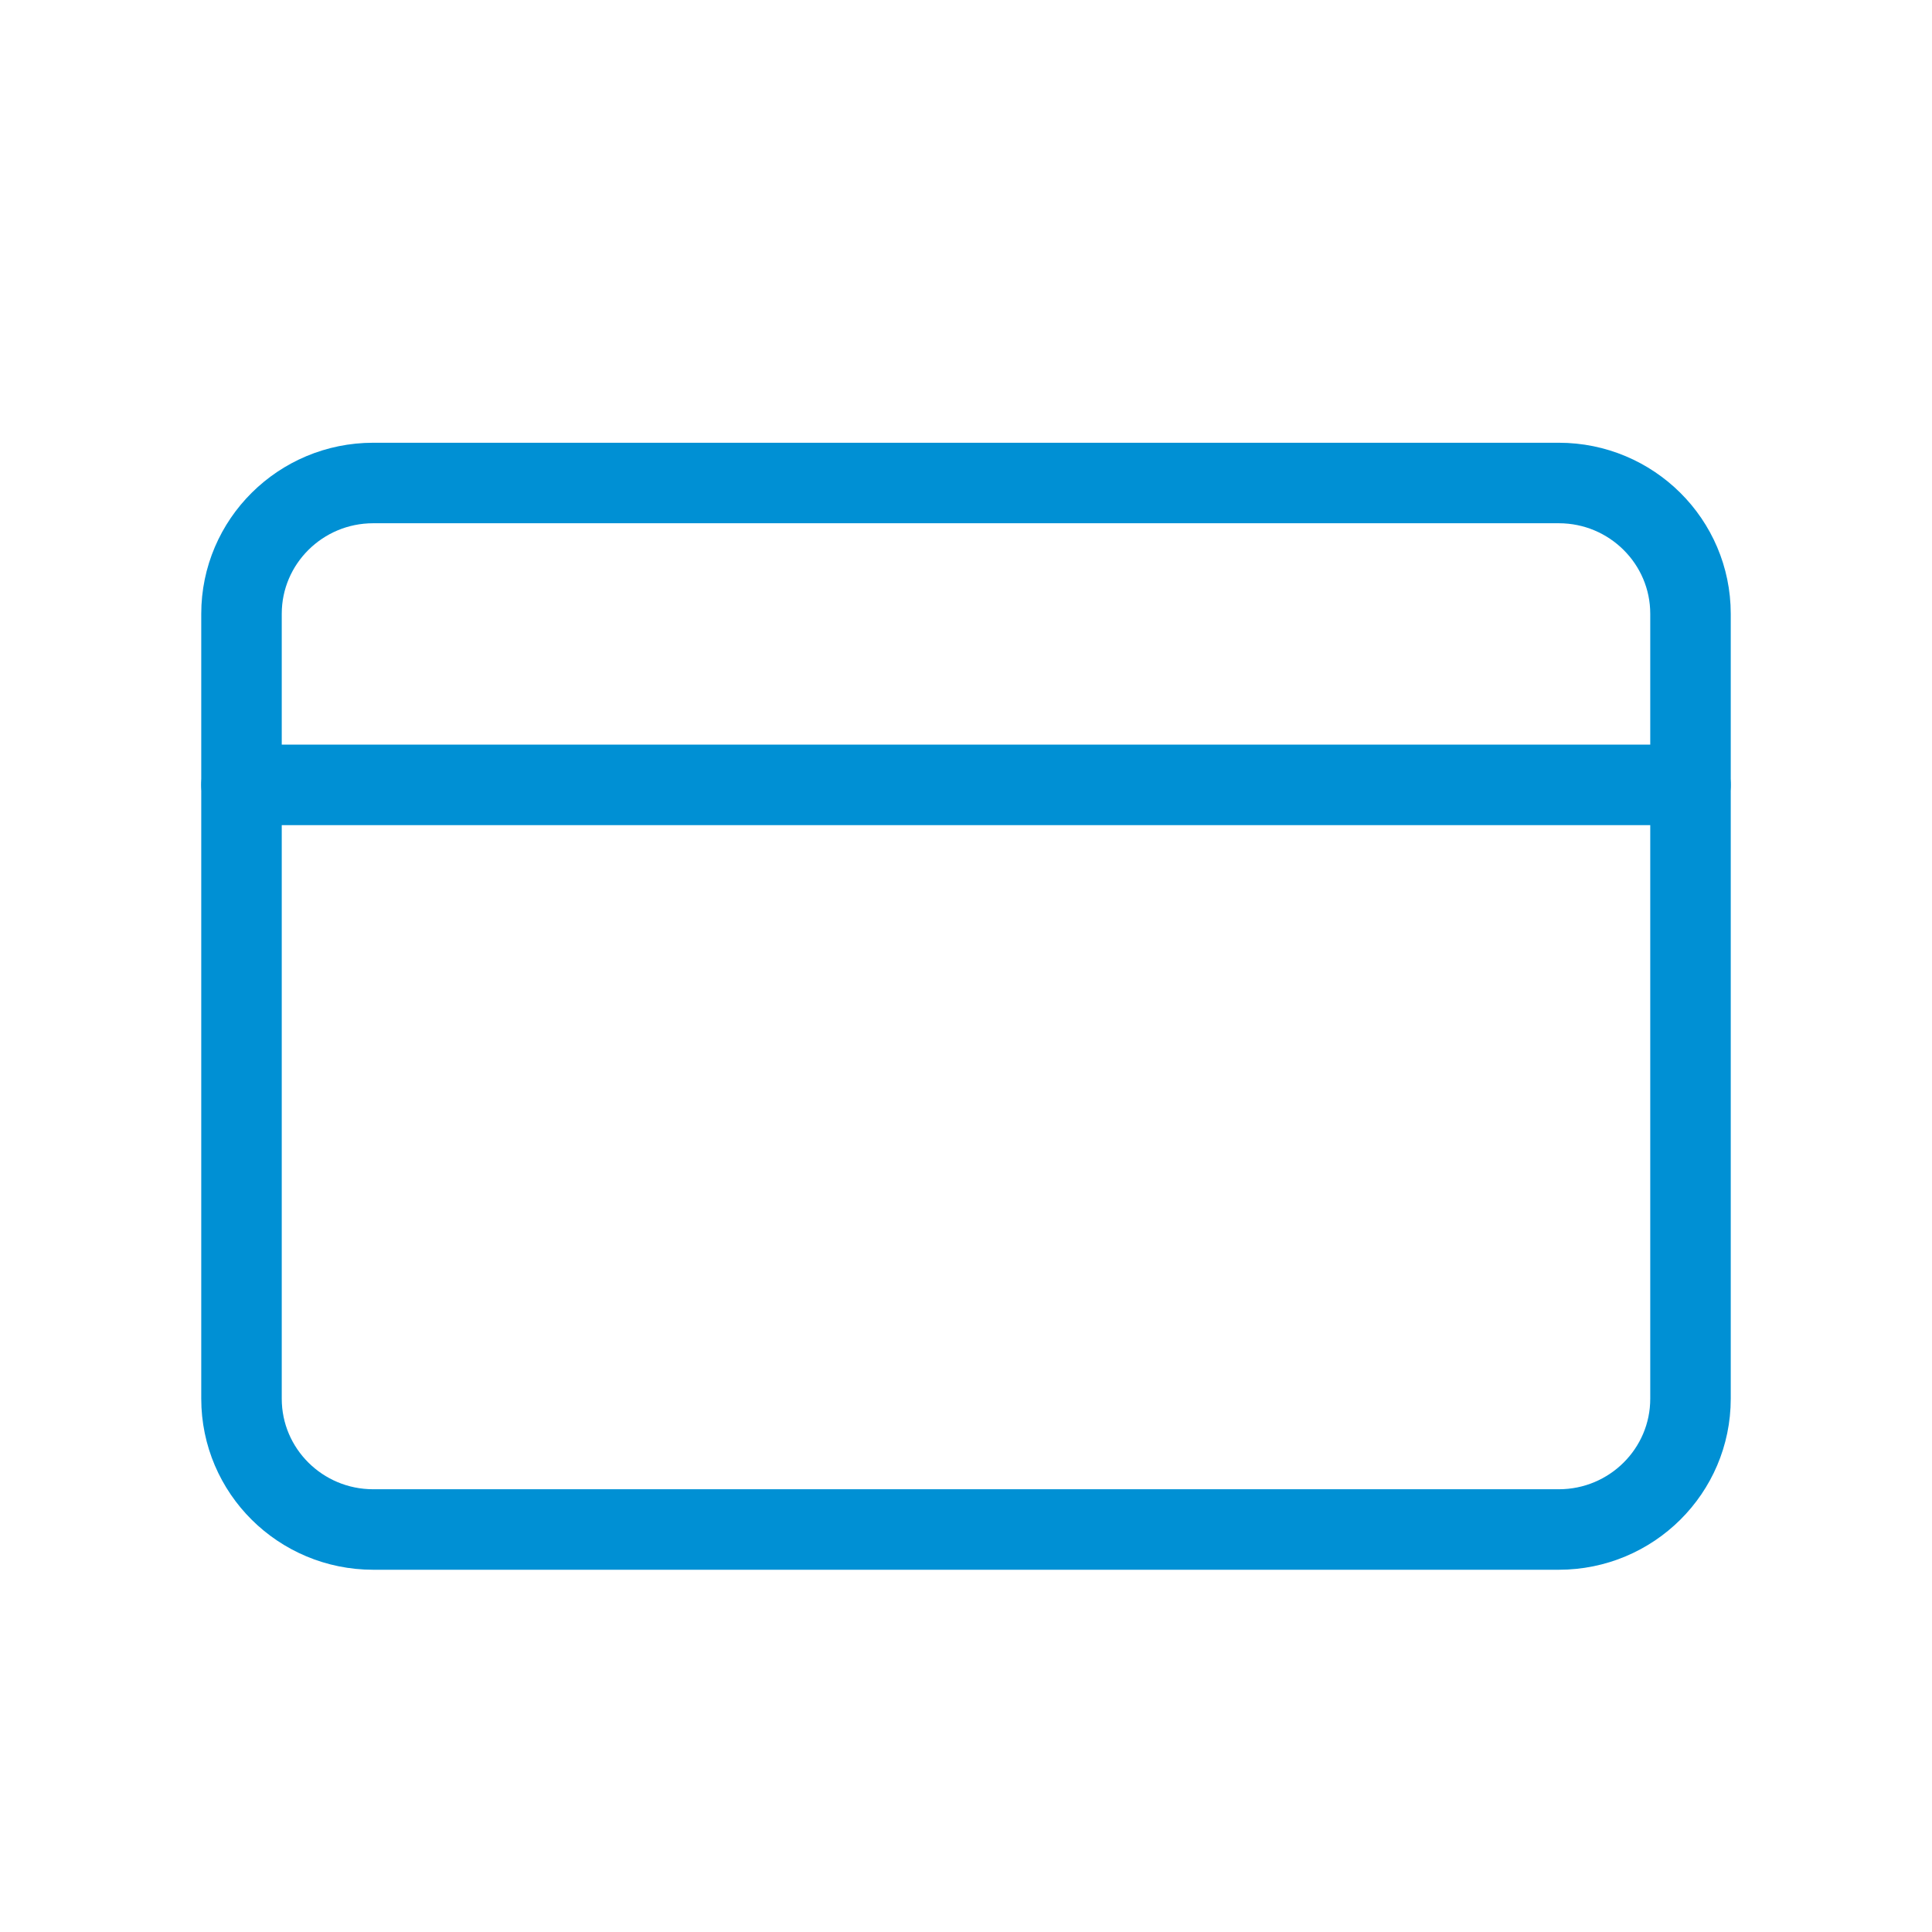 <svg width="24" height="24" viewBox="0 0 24 24" fill="none" xmlns="http://www.w3.org/2000/svg">
<path d="M19.364 6H4.636C3.733 6 3 6.728 3 7.625V17.375C3 18.273 3.733 19 4.636 19H19.364C20.267 19 21 18.273 21 17.375V7.625C21 6.728 20.267 6 19.364 6Z" stroke="#0090D4" stroke-linecap="round" stroke-linejoin="round"/>
<path d="M3 9.75L21 9.75" stroke="#0090D4" stroke-linecap="round" stroke-linejoin="round"/>
</svg>
